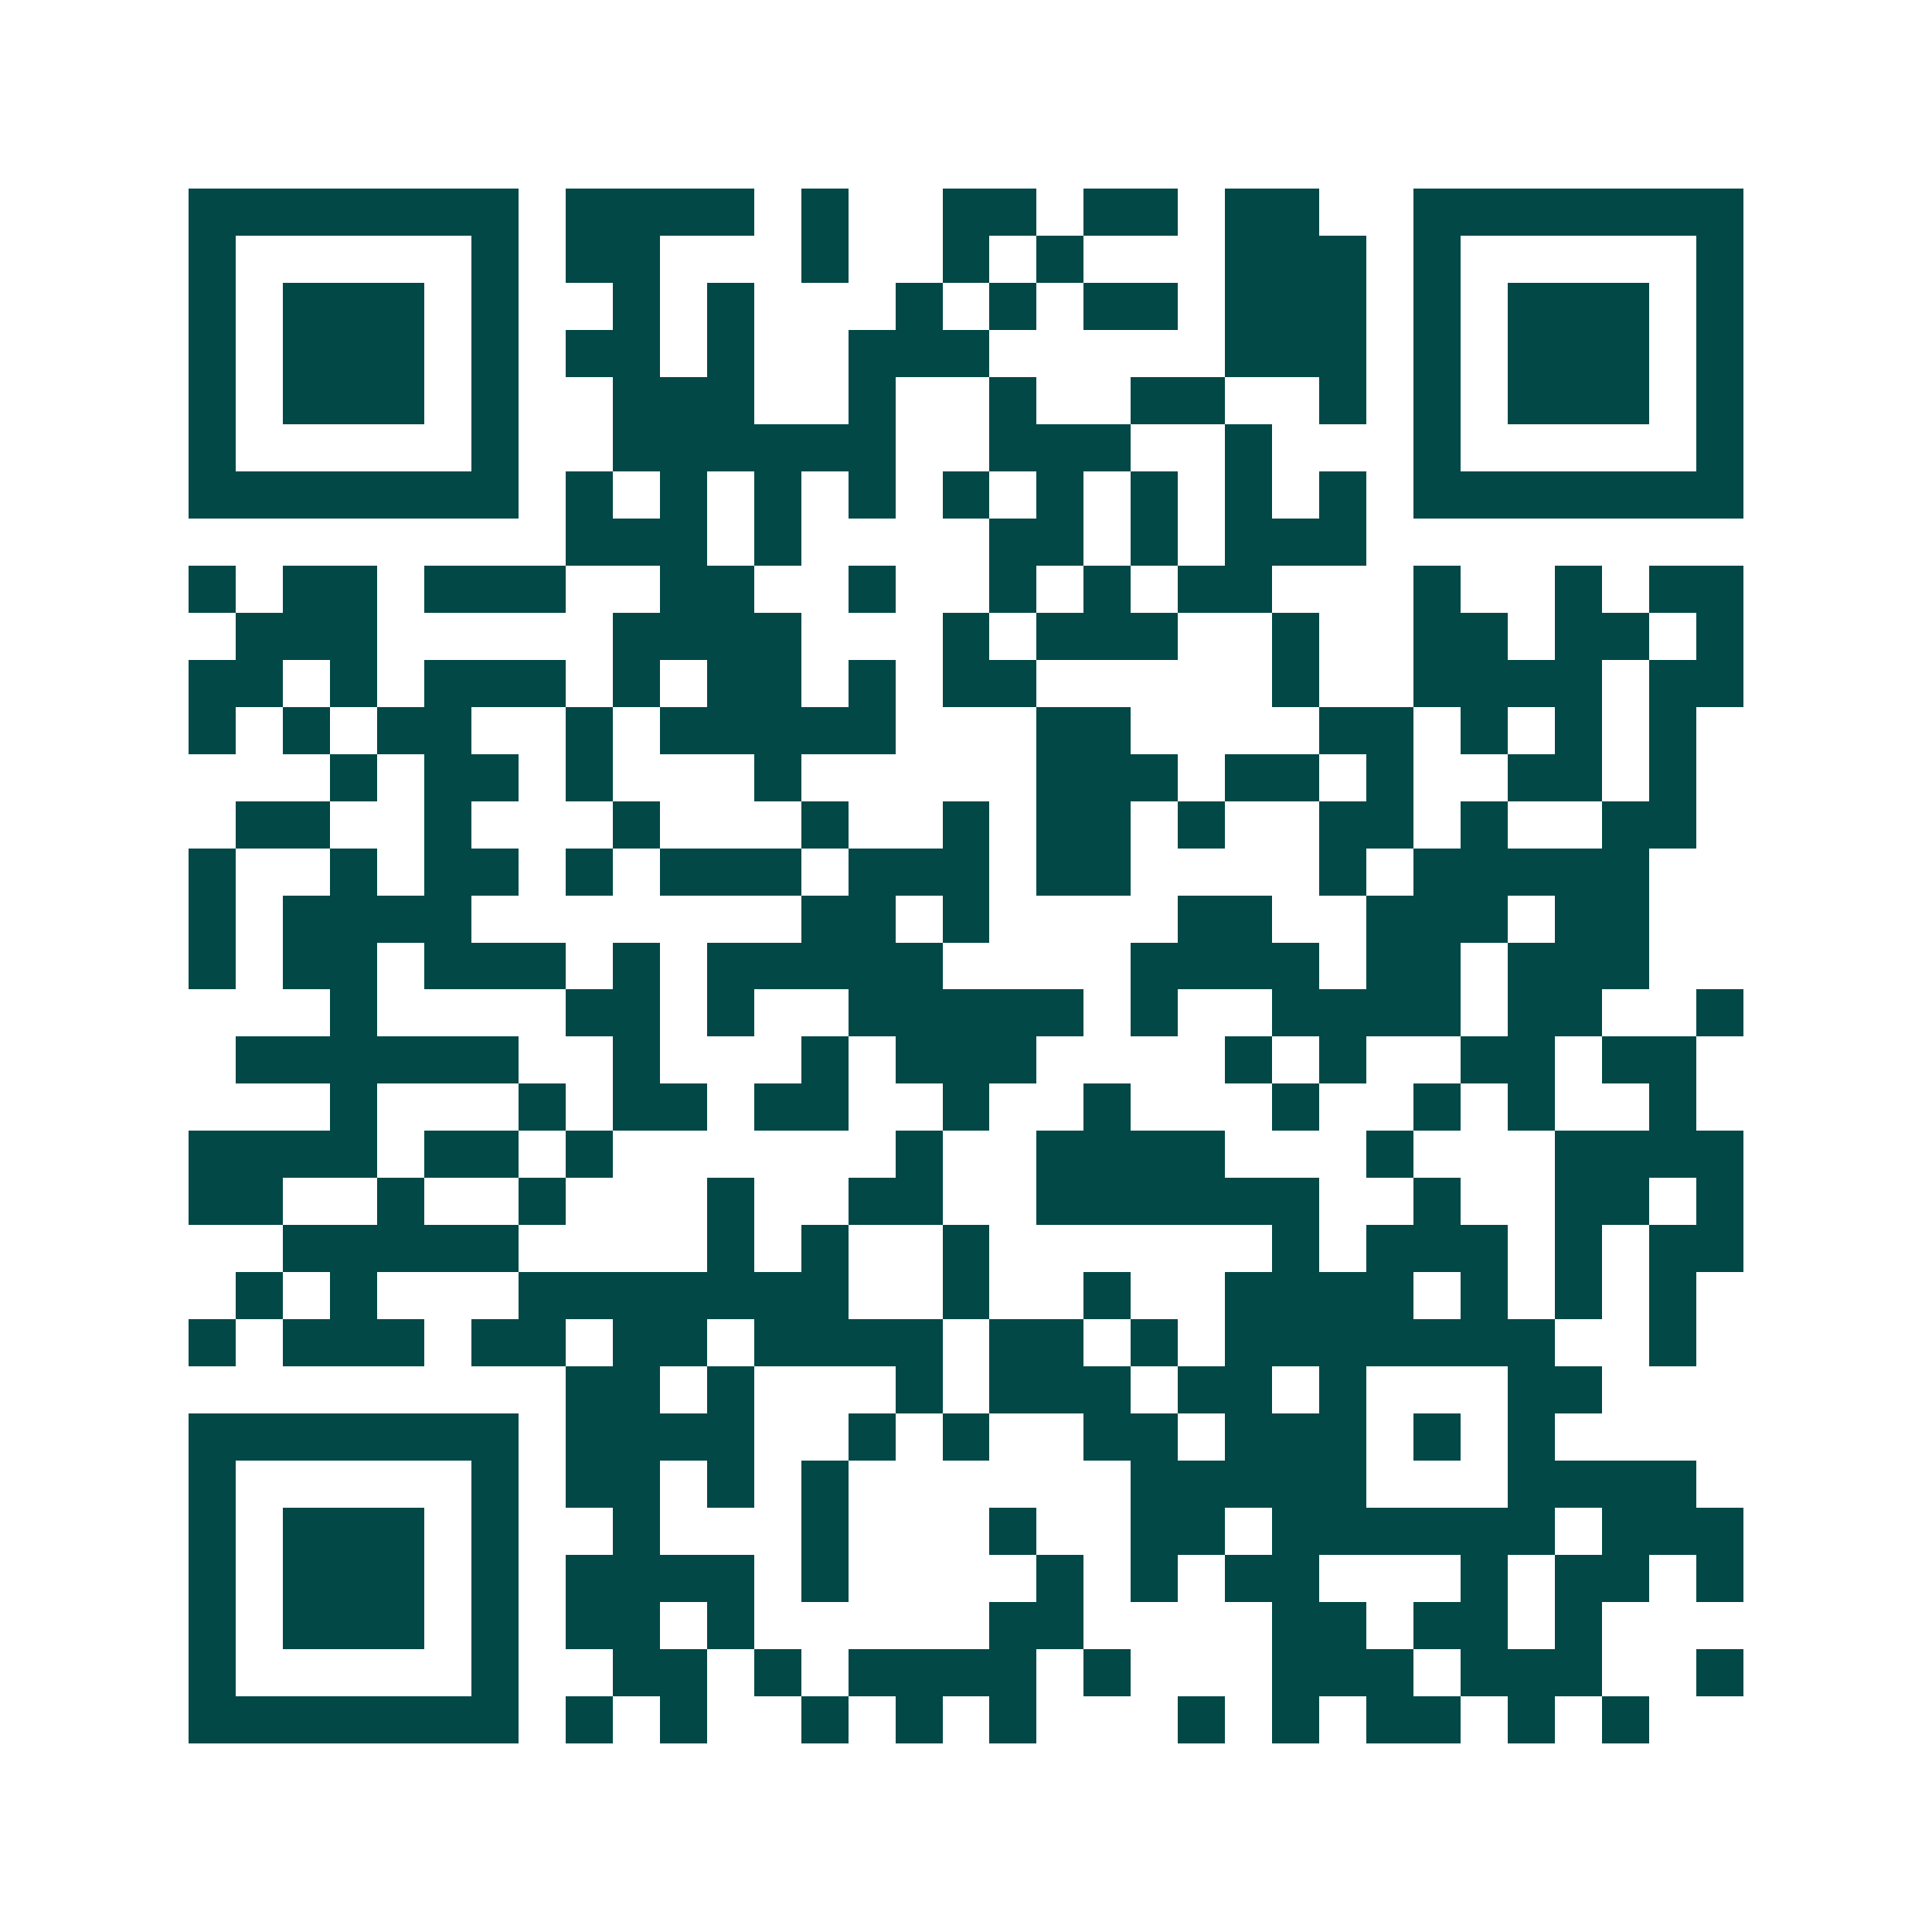 <svg xmlns="http://www.w3.org/2000/svg" width="200" height="200" viewBox="0 0 41 41" shape-rendering="crispEdges"><path fill="#ffffff" d="M0 0h41v41H0z"/><path stroke="#014847" d="M4 4.5h7m1 0h4m1 0h1m2 0h2m1 0h2m1 0h2m2 0h7M4 5.5h1m5 0h1m1 0h2m3 0h1m2 0h1m1 0h1m3 0h3m1 0h1m5 0h1M4 6.5h1m1 0h3m1 0h1m2 0h1m1 0h1m3 0h1m1 0h1m1 0h2m1 0h3m1 0h1m1 0h3m1 0h1M4 7.5h1m1 0h3m1 0h1m1 0h2m1 0h1m2 0h3m5 0h3m1 0h1m1 0h3m1 0h1M4 8.5h1m1 0h3m1 0h1m2 0h3m2 0h1m2 0h1m2 0h2m2 0h1m1 0h1m1 0h3m1 0h1M4 9.5h1m5 0h1m2 0h6m2 0h3m2 0h1m3 0h1m5 0h1M4 10.5h7m1 0h1m1 0h1m1 0h1m1 0h1m1 0h1m1 0h1m1 0h1m1 0h1m1 0h1m1 0h7M12 11.5h3m1 0h1m4 0h2m1 0h1m1 0h3M4 12.5h1m1 0h2m1 0h3m2 0h2m2 0h1m2 0h1m1 0h1m1 0h2m3 0h1m2 0h1m1 0h2M5 13.5h3m5 0h4m3 0h1m1 0h3m2 0h1m2 0h2m1 0h2m1 0h1M4 14.5h2m1 0h1m1 0h3m1 0h1m1 0h2m1 0h1m1 0h2m5 0h1m2 0h4m1 0h2M4 15.5h1m1 0h1m1 0h2m2 0h1m1 0h5m3 0h2m4 0h2m1 0h1m1 0h1m1 0h1M7 16.5h1m1 0h2m1 0h1m3 0h1m5 0h3m1 0h2m1 0h1m2 0h2m1 0h1M5 17.5h2m2 0h1m3 0h1m3 0h1m2 0h1m1 0h2m1 0h1m2 0h2m1 0h1m2 0h2M4 18.5h1m2 0h1m1 0h2m1 0h1m1 0h3m1 0h3m1 0h2m4 0h1m1 0h5M4 19.5h1m1 0h4m7 0h2m1 0h1m4 0h2m2 0h3m1 0h2M4 20.5h1m1 0h2m1 0h3m1 0h1m1 0h5m4 0h4m1 0h2m1 0h3M7 21.5h1m4 0h2m1 0h1m2 0h5m1 0h1m2 0h4m1 0h2m2 0h1M5 22.5h6m2 0h1m3 0h1m1 0h3m4 0h1m1 0h1m2 0h2m1 0h2M7 23.5h1m3 0h1m1 0h2m1 0h2m2 0h1m2 0h1m3 0h1m2 0h1m1 0h1m2 0h1M4 24.5h4m1 0h2m1 0h1m6 0h1m2 0h4m3 0h1m3 0h4M4 25.5h2m2 0h1m2 0h1m3 0h1m2 0h2m2 0h6m2 0h1m2 0h2m1 0h1M6 26.5h5m4 0h1m1 0h1m2 0h1m6 0h1m1 0h3m1 0h1m1 0h2M5 27.5h1m1 0h1m3 0h7m2 0h1m2 0h1m2 0h4m1 0h1m1 0h1m1 0h1M4 28.5h1m1 0h3m1 0h2m1 0h2m1 0h4m1 0h2m1 0h1m1 0h7m2 0h1M12 29.5h2m1 0h1m3 0h1m1 0h3m1 0h2m1 0h1m3 0h2M4 30.5h7m1 0h4m2 0h1m1 0h1m2 0h2m1 0h3m1 0h1m1 0h1M4 31.5h1m5 0h1m1 0h2m1 0h1m1 0h1m6 0h5m3 0h4M4 32.5h1m1 0h3m1 0h1m2 0h1m3 0h1m3 0h1m2 0h2m1 0h6m1 0h3M4 33.5h1m1 0h3m1 0h1m1 0h4m1 0h1m4 0h1m1 0h1m1 0h2m3 0h1m1 0h2m1 0h1M4 34.5h1m1 0h3m1 0h1m1 0h2m1 0h1m5 0h2m4 0h2m1 0h2m1 0h1M4 35.5h1m5 0h1m2 0h2m1 0h1m1 0h4m1 0h1m3 0h3m1 0h3m2 0h1M4 36.5h7m1 0h1m1 0h1m2 0h1m1 0h1m1 0h1m3 0h1m1 0h1m1 0h2m1 0h1m1 0h1"/></svg>
